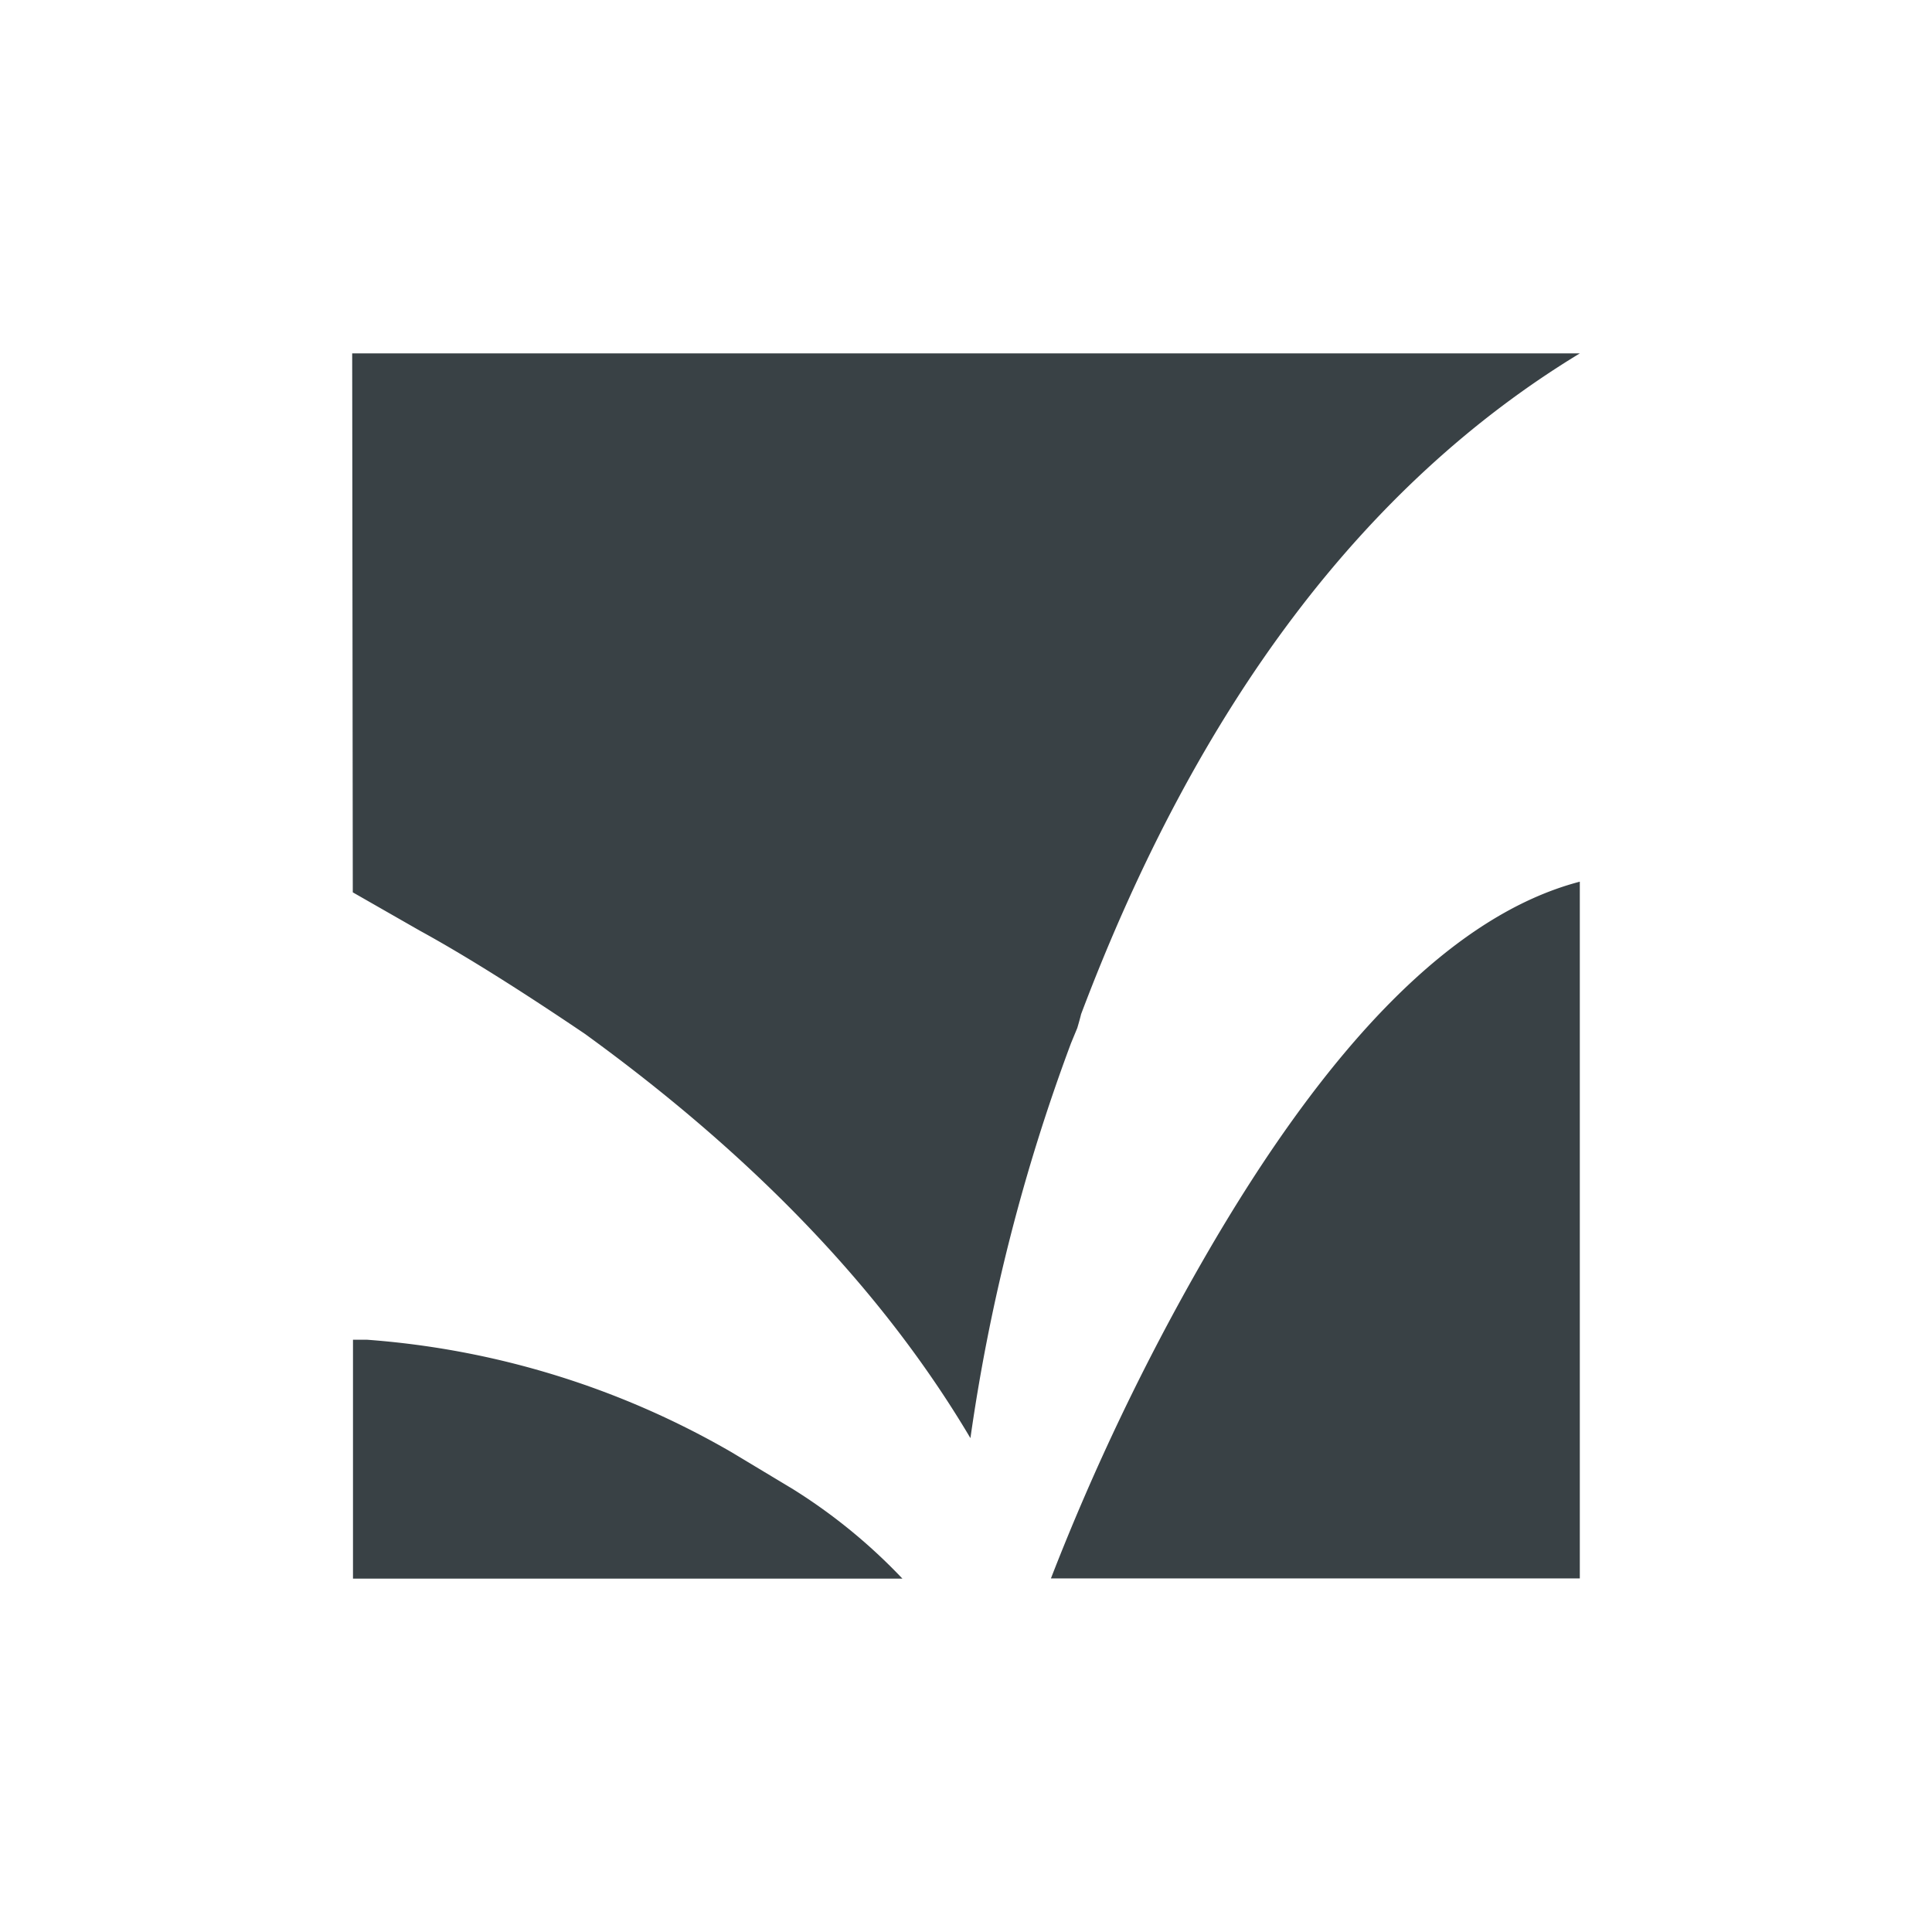 <svg height="72" viewBox="0 0 96 96" width="72" xmlns="http://www.w3.org/2000/svg"><path d="m44.84 78.44a27.73 27.73 0 0 0 -5.43-4.44l-3.06-1.84a42.34 42.34 0 0 0 -18.12-5.59h-.69v11.87zm14.94-15.82a116 116 0 0 0 -7.56 15.81h26.28v-34.62q-9.31 2.44-18.72 18.81m-42.25-18.28 3.34 1.91q3.25 1.78 8.19 5.12 12.72 9.22 19.16 20.09a93.63 93.63 0 0 1 5-19.63l.31-.75q.13-.44.19-.69 8.72-23.08 24.78-32.83h-61z" fill="#394145"/></svg>